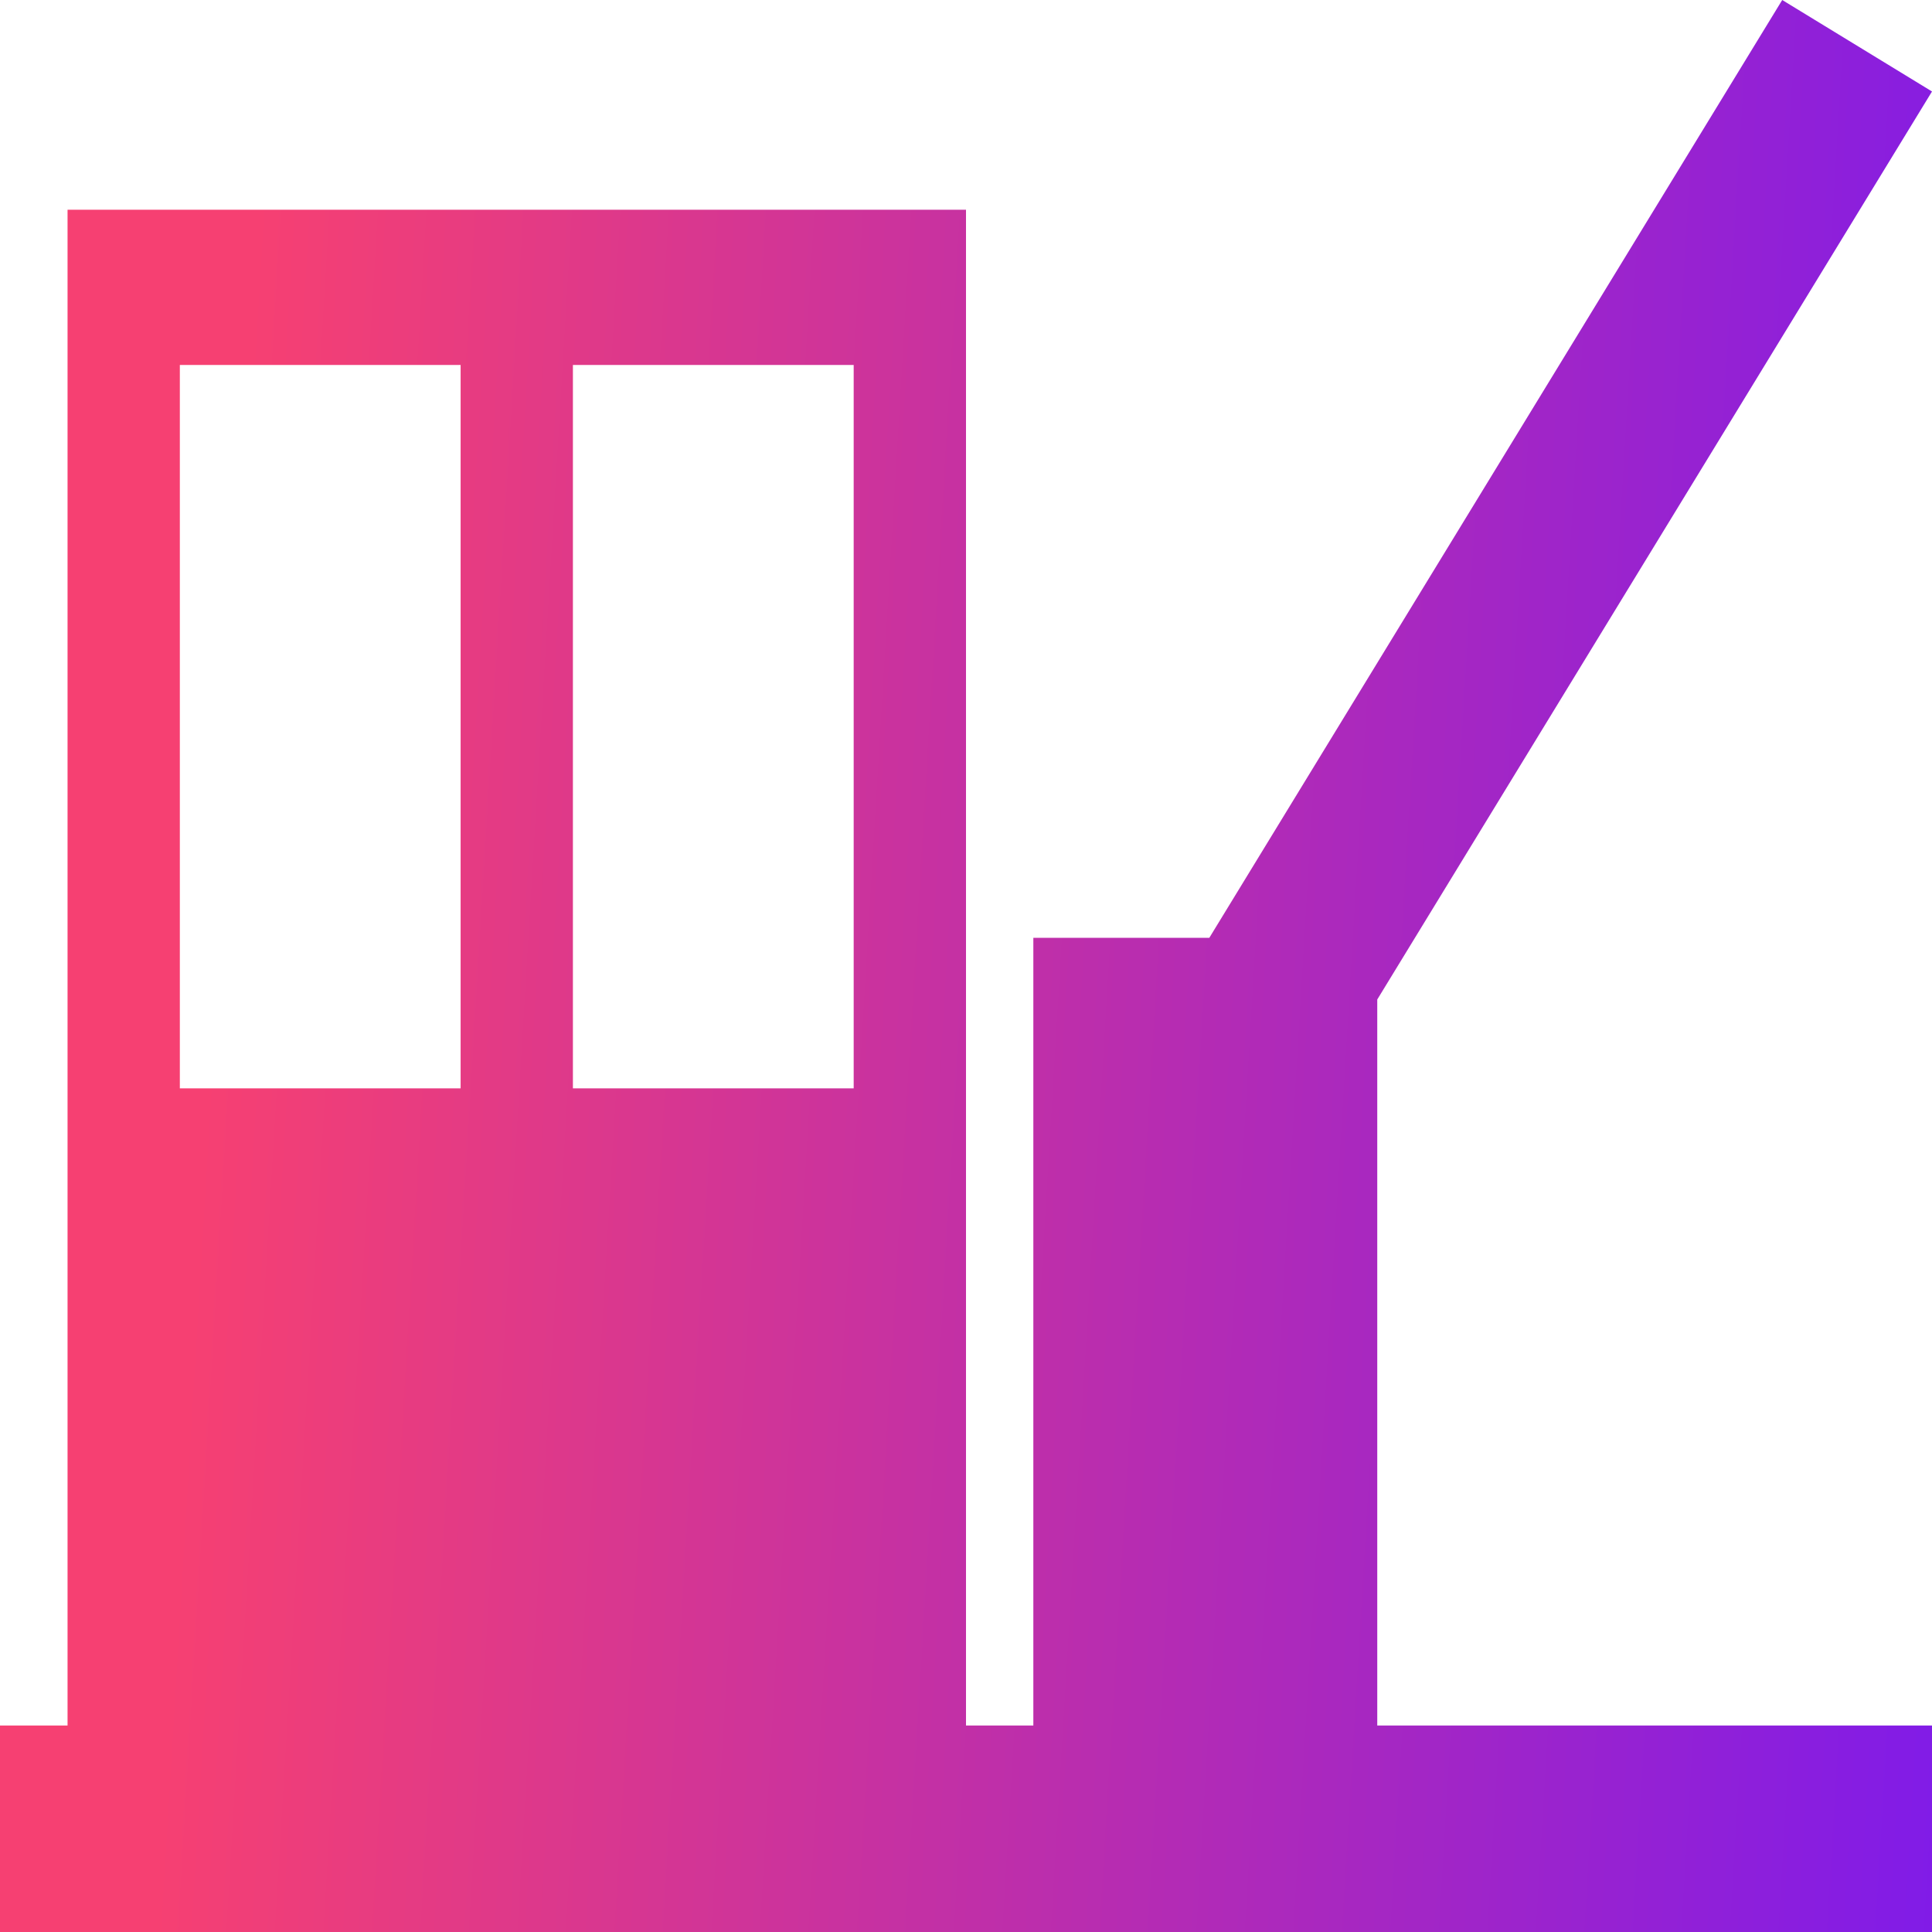 <svg width="82" height="82" viewBox="0 0 82 82" fill="none" xmlns="http://www.w3.org/2000/svg">
<g id="Group">
<path id="Vector" d="M58.455 42.422L82 3.883L75.643 0L51.327 39.804H43.858V73.235H41V8.902H2.867V73.235H0V82H82V73.235H58.455V42.422ZM24.316 15.491H36.233V46.194H24.316V15.491ZM7.633 15.491H19.55V46.194H7.633V15.491Z" fill="url(#paint0_linear_155_476)"/>
</g>
<defs>
<linearGradient id="paint0_linear_155_476" x1="12.156" y1="-12.21" x2="94.707" y2="-7.264" gradientUnits="userSpaceOnUse">
<stop stop-color="#F64072"/>
<stop offset="0.994" stop-color="#7618F2"/>
</linearGradient>
</defs>
</svg>
